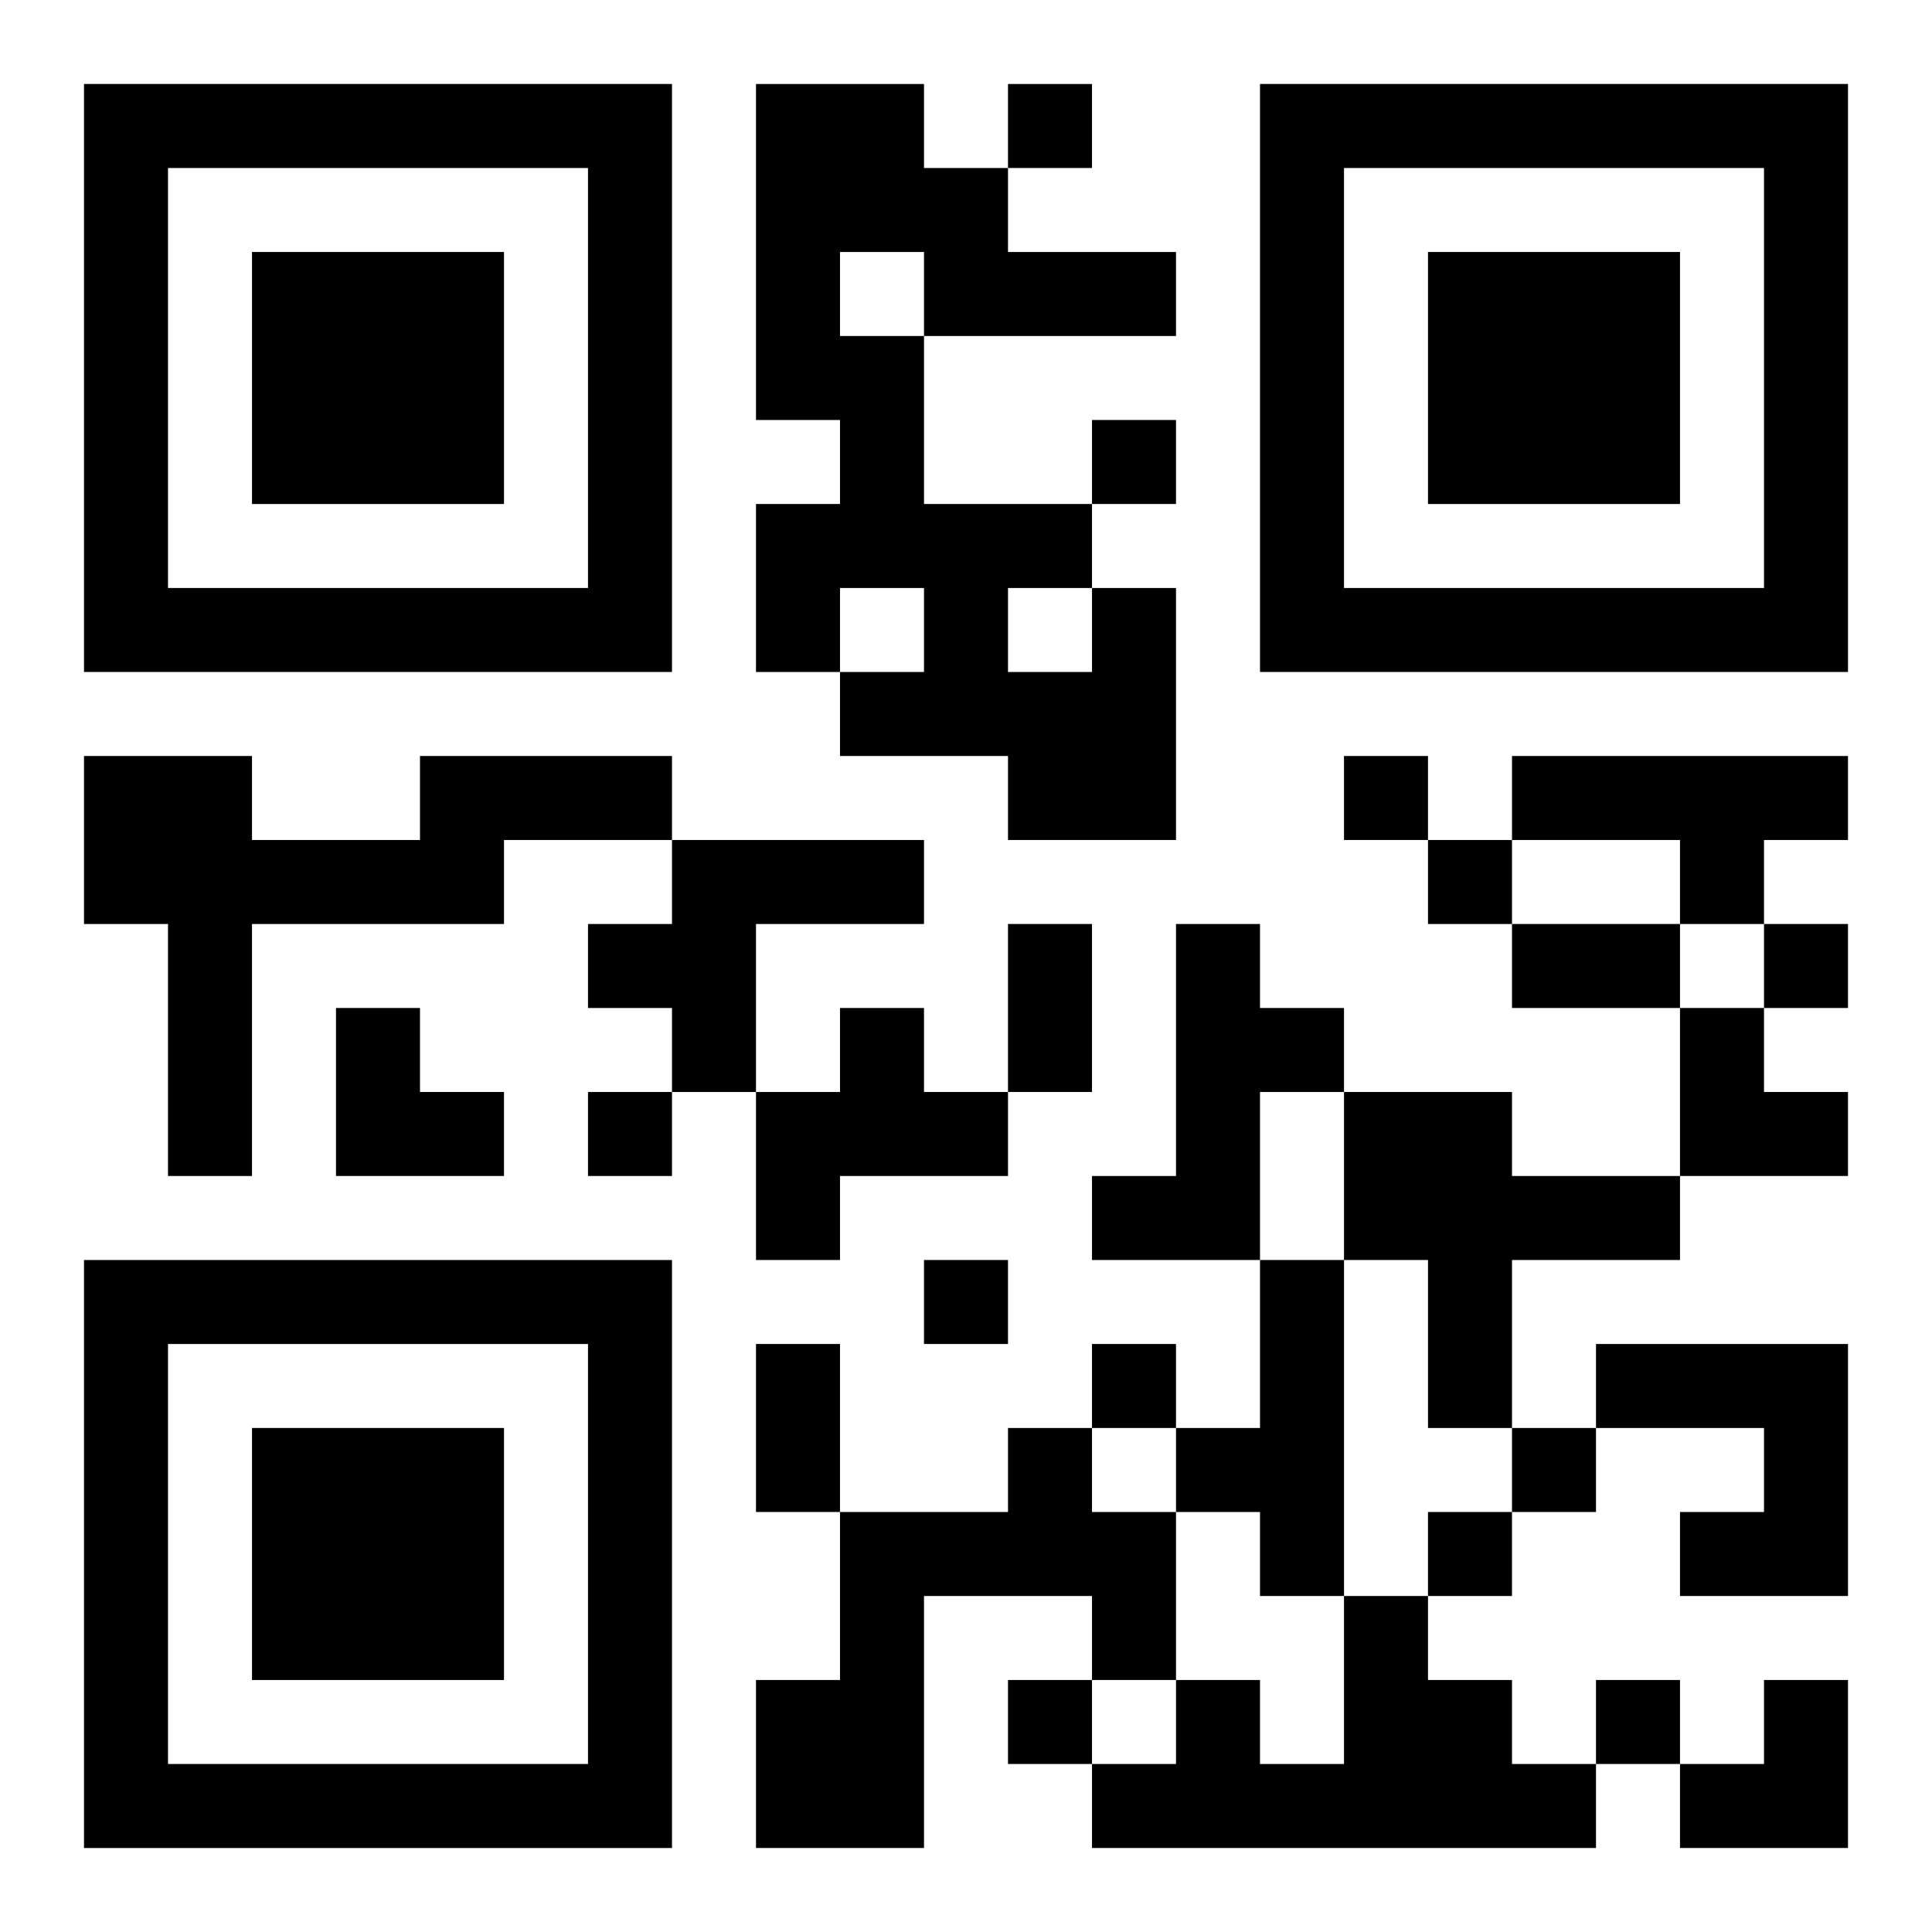 <?xml version="1.0" encoding="UTF-8"?>
<svg width="250" height="250" baseProfile="full" version="1.1" viewBox="-1 -1 23 23" xmlns="http://www.w3.org/2000/svg" xmlns:xlink="http://www.w3.org/1999/xlink"><symbol id="a"><path d="m0 7v7h7v-7h-7zm1 1h5v5h-5v-5zm1 1v3h3v-3h-3z"/></symbol><use y="-7" xlink:href="#a"/><use y="7" xlink:href="#a"/><use x="14" y="-7" xlink:href="#a"/><path d="m12 6h1v3h-2v-1h-2v-1h1v-1h-1v1h-1v-2h1v-1h-1v-4h2v1h1v1h2v1h-3v2h2v1m-3-4v1h1v-1h-1m2 4v1h1v-1h-1m-7 2h3v1h-2v1h-3v3h-1v-3h-1v-2h2v1h2v-1m13 0h4v1h-1v1h-1v-1h-2v-1m-10 1h3v1h-2v2h-1v-1h-1v-1h1v-1m6 1h1v1h1v1h-1v2h-2v-1h1v-3m-4 1h1v1h1v1h-2v1h-1v-2h1v-1m6 1h2v1h2v1h-2v2h-1v-2h-1v-2m-1 2h1v4h-1v-1h-1v-1h1v-2m4 1h3v3h-2v-1h1v-1h-2v-1m-7 1h1v1h1v2h-1v-1h-2v3h-2v-2h1v-2h2v-1m4 2h1v1h1v1h1v1h-6v-1h1v-1h1v1h1v-2m-4-18v1h1v-1h-1m1 4v1h1v-1h-1m3 4v1h1v-1h-1m1 1v1h1v-1h-1m4 1v1h1v-1h-1m-14 2v1h1v-1h-1m4 2v1h1v-1h-1m2 1v1h1v-1h-1m5 1v1h1v-1h-1m-1 1v1h1v-1h-1m-5 2v1h1v-1h-1m7 0v1h1v-1h-1m-7-9h1v2h-1v-2m6 0h2v1h-2v-1m-9 5h1v2h-1v-2m-5-4h1v1h1v1h-2zm16 0h1v1h1v1h-2zm0 8m1 0h1v2h-2v-1h1z"/></svg>
